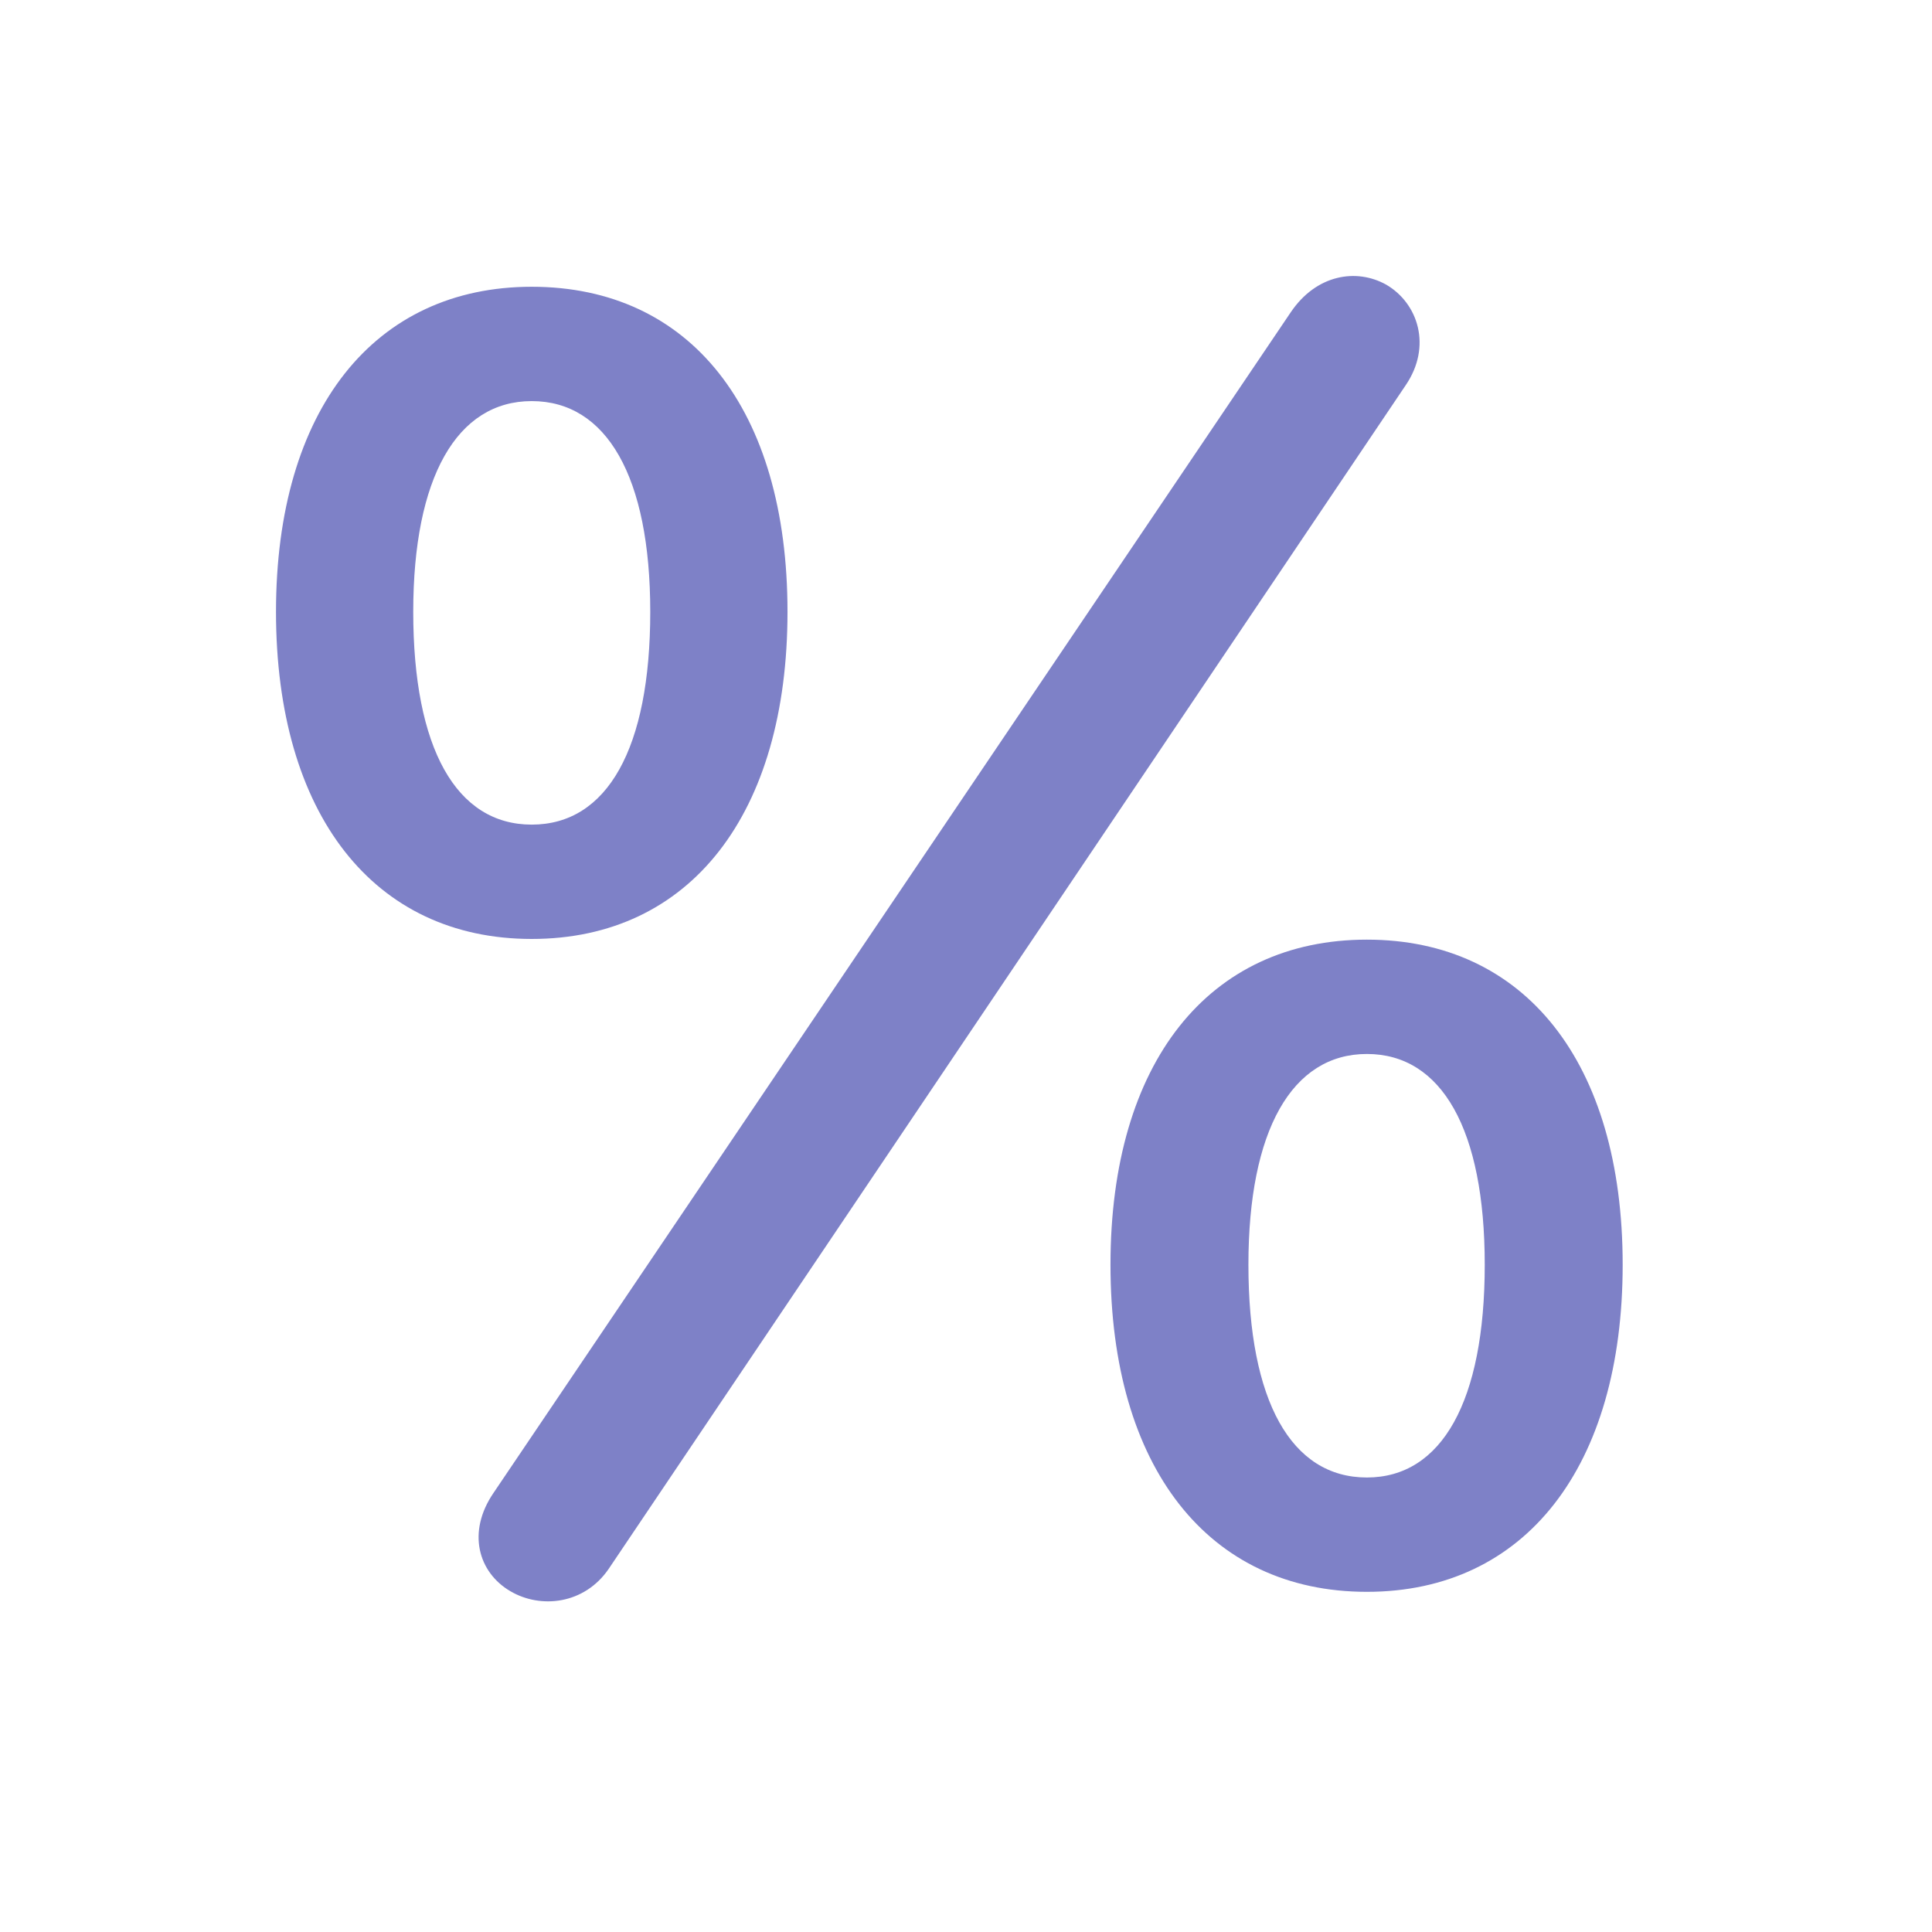 <svg width="28" height="28" viewBox="0 0 28 28" fill="none" xmlns="http://www.w3.org/2000/svg">
<path d="M7.395 23.06C7.837 23.321 8.47 23.251 8.821 22.738L20.373 5.582C20.755 5.02 20.554 4.397 20.091 4.126C19.66 3.885 19.077 3.975 18.705 4.528L7.154 21.634C6.762 22.206 6.933 22.789 7.395 23.06ZM7.706 13.608C10.007 13.608 11.413 11.79 11.413 8.867C11.413 5.924 9.997 4.156 7.706 4.156C5.426 4.156 4 5.934 4 8.867C4 11.8 5.416 13.608 7.706 13.608ZM7.706 11.951C6.612 11.951 5.989 10.846 5.989 8.867C5.989 6.918 6.622 5.813 7.706 5.813C8.791 5.813 9.424 6.908 9.424 8.867C9.424 10.846 8.801 11.951 7.706 11.951ZM19.81 23.07C22.11 23.07 23.517 21.252 23.517 18.329C23.517 15.386 22.09 13.618 19.81 13.618C17.52 13.618 16.094 15.396 16.094 18.329C16.094 21.262 17.51 23.07 19.81 23.07ZM19.81 21.413C18.715 21.413 18.093 20.308 18.093 18.329C18.093 16.38 18.725 15.275 19.81 15.275C20.895 15.275 21.518 16.37 21.518 18.329C21.518 20.308 20.895 21.413 19.81 21.413Z" fill="#7E81C7"/>
</svg>
